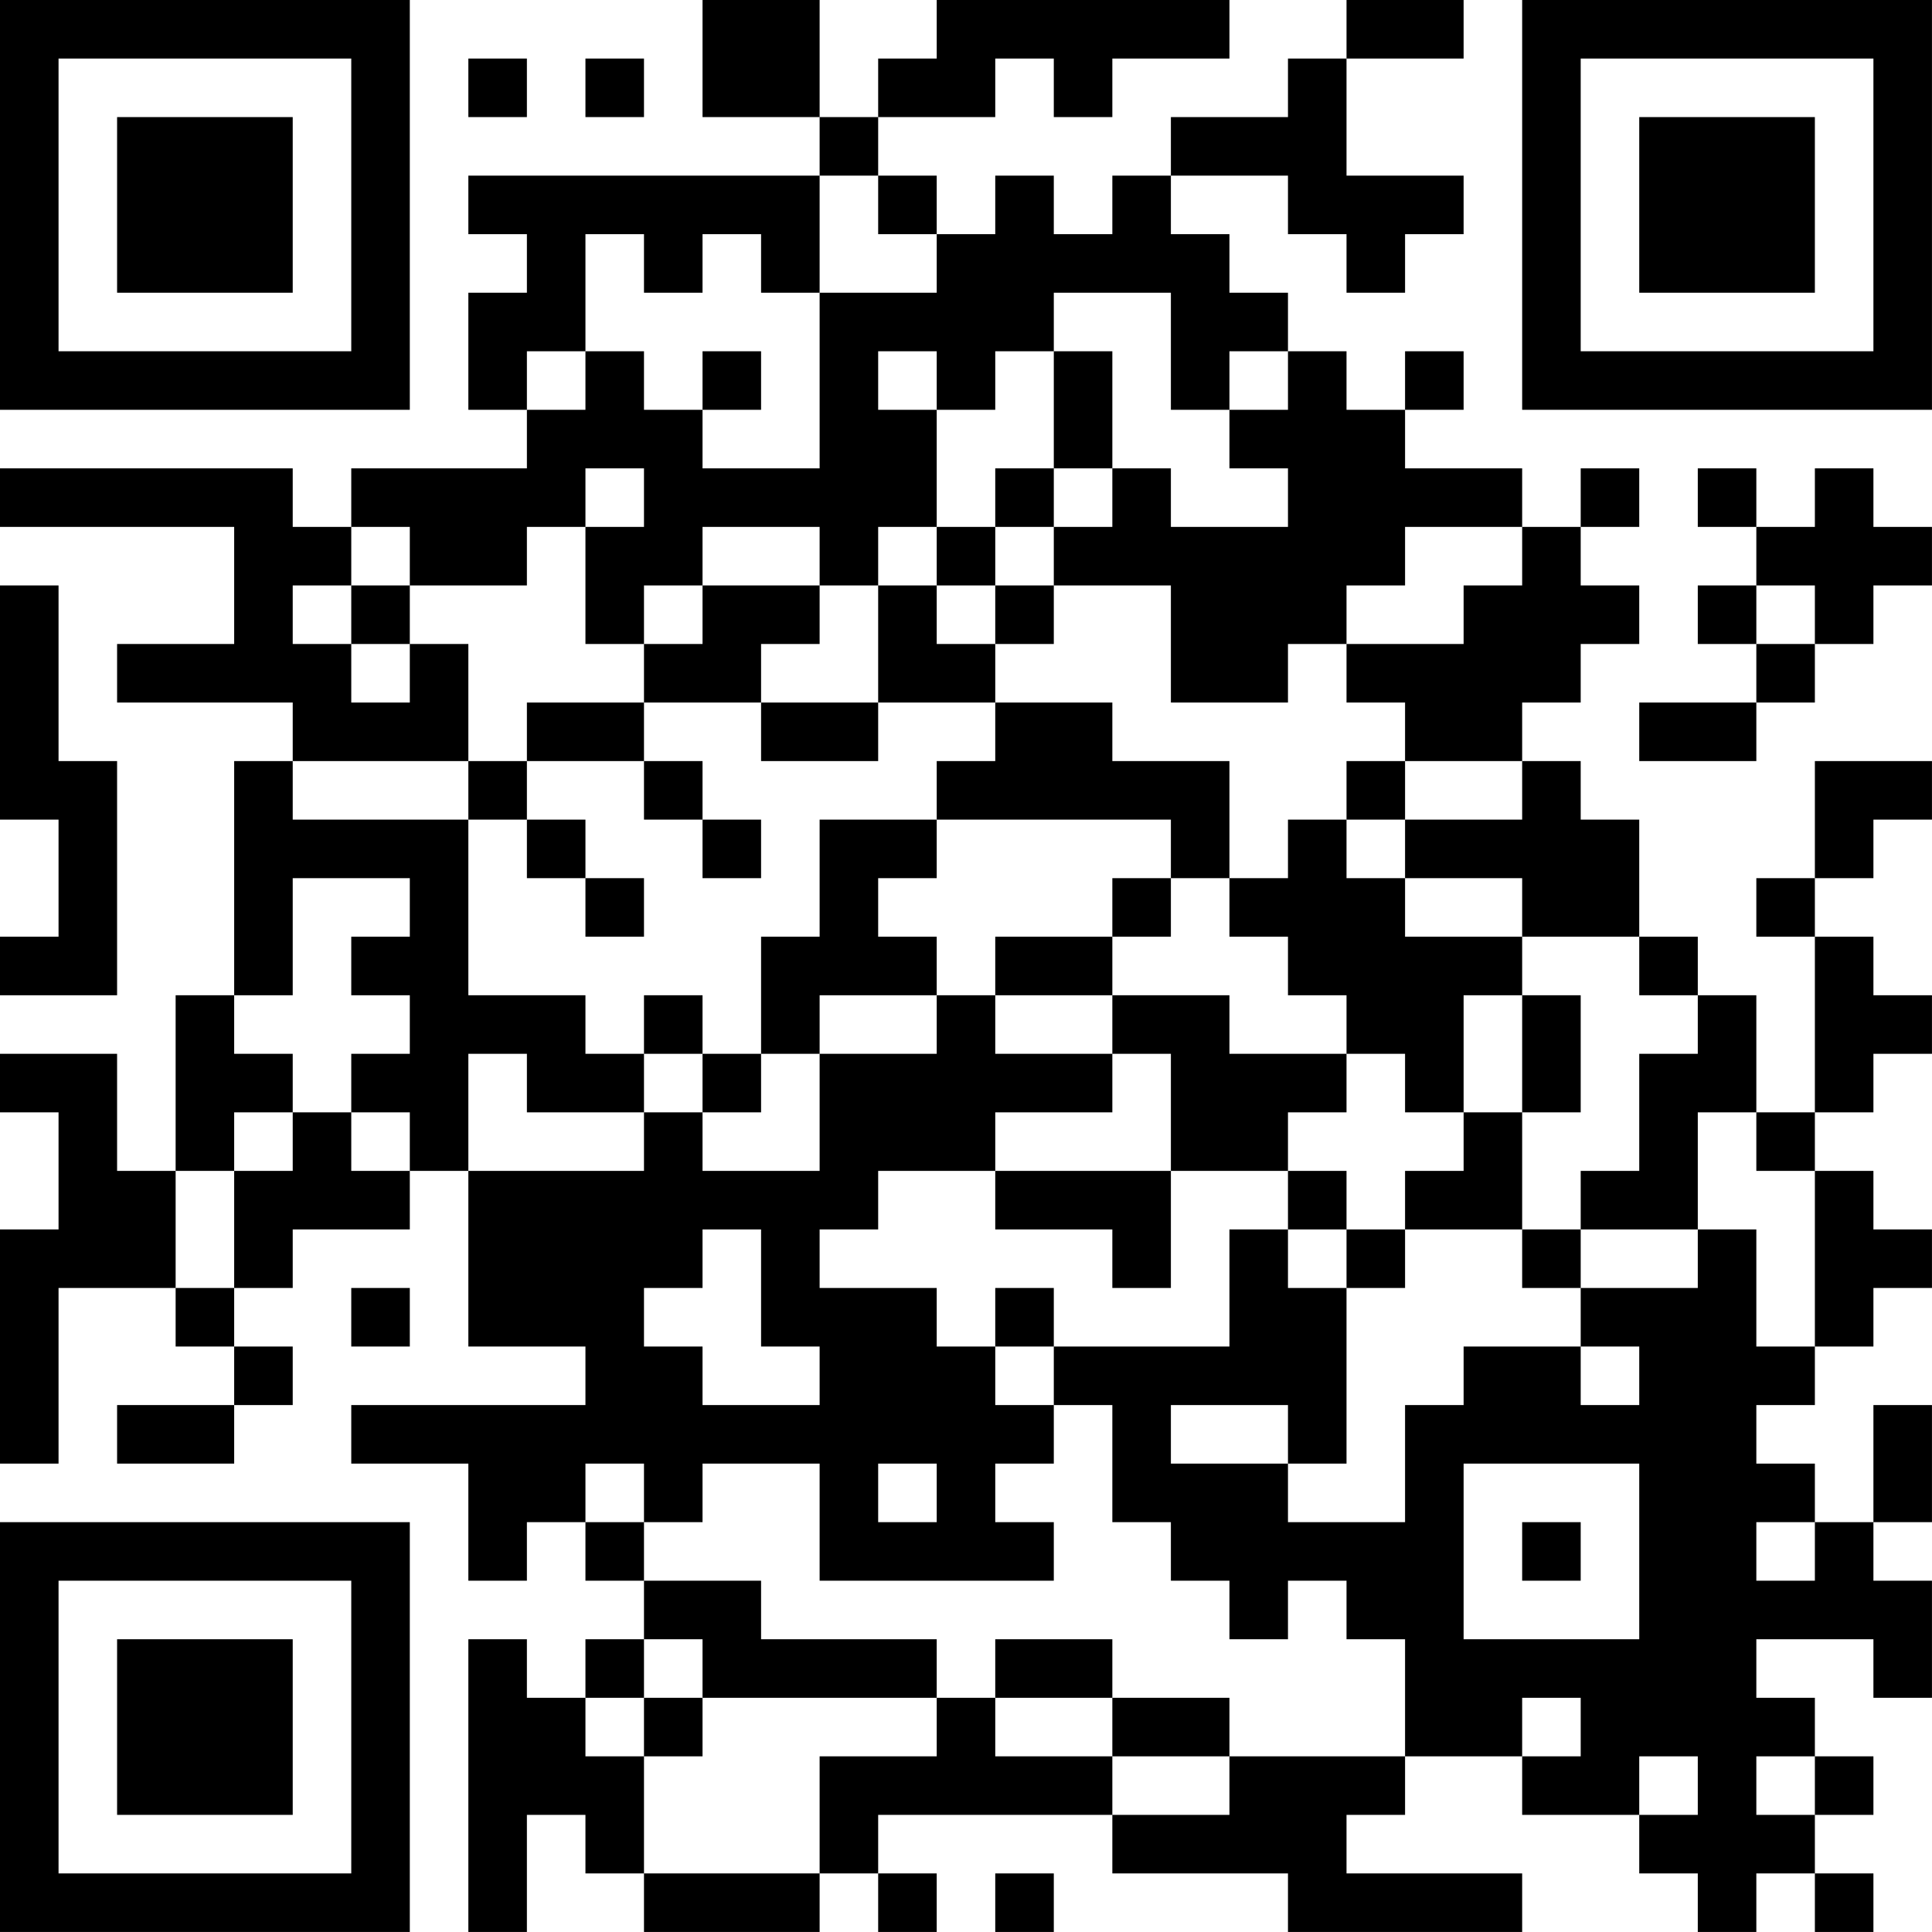 <?xml version="1.0" encoding="UTF-8"?>
<svg xmlns="http://www.w3.org/2000/svg" version="1.1" width="400" height="400" viewBox="0 0 400 400"><rect x="0" y="0" width="400" height="400" fill="#ffffff"/><g transform="scale(12.121)"><g transform="translate(0,0)"><path fill-rule="evenodd" d="M12 0L12 2L14 2L14 3L8 3L8 4L9 4L9 5L8 5L8 7L9 7L9 8L6 8L6 9L5 9L5 8L0 8L0 9L4 9L4 11L2 11L2 12L5 12L5 13L4 13L4 17L3 17L3 20L2 20L2 18L0 18L0 19L1 19L1 21L0 21L0 25L1 25L1 22L3 22L3 23L4 23L4 24L2 24L2 25L4 25L4 24L5 24L5 23L4 23L4 22L5 22L5 21L7 21L7 20L8 20L8 23L10 23L10 24L6 24L6 25L8 25L8 27L9 27L9 26L10 26L10 27L11 27L11 28L10 28L10 29L9 29L9 28L8 28L8 33L9 33L9 31L10 31L10 32L11 32L11 33L14 33L14 32L15 32L15 33L16 33L16 32L15 32L15 31L19 31L19 32L22 32L22 33L26 33L26 32L23 32L23 31L24 31L24 30L26 30L26 31L28 31L28 32L29 32L29 33L30 33L30 32L31 32L31 33L32 33L32 32L31 32L31 31L32 31L32 30L31 30L31 29L30 29L30 28L32 28L32 29L33 29L33 27L32 27L32 26L33 26L33 24L32 24L32 26L31 26L31 25L30 25L30 24L31 24L31 23L32 23L32 22L33 22L33 21L32 21L32 20L31 20L31 19L32 19L32 18L33 18L33 17L32 17L32 16L31 16L31 15L32 15L32 14L33 14L33 13L31 13L31 15L30 15L30 16L31 16L31 19L30 19L30 17L29 17L29 16L28 16L28 14L27 14L27 13L26 13L26 12L27 12L27 11L28 11L28 10L27 10L27 9L28 9L28 8L27 8L27 9L26 9L26 8L24 8L24 7L25 7L25 6L24 6L24 7L23 7L23 6L22 6L22 5L21 5L21 4L20 4L20 3L22 3L22 4L23 4L23 5L24 5L24 4L25 4L25 3L23 3L23 1L25 1L25 0L23 0L23 1L22 1L22 2L20 2L20 3L19 3L19 4L18 4L18 3L17 3L17 4L16 4L16 3L15 3L15 2L17 2L17 1L18 1L18 2L19 2L19 1L21 1L21 0L16 0L16 1L15 1L15 2L14 2L14 0ZM8 1L8 2L9 2L9 1ZM10 1L10 2L11 2L11 1ZM14 3L14 5L13 5L13 4L12 4L12 5L11 5L11 4L10 4L10 6L9 6L9 7L10 7L10 6L11 6L11 7L12 7L12 8L14 8L14 5L16 5L16 4L15 4L15 3ZM18 5L18 6L17 6L17 7L16 7L16 6L15 6L15 7L16 7L16 9L15 9L15 10L14 10L14 9L12 9L12 10L11 10L11 11L10 11L10 9L11 9L11 8L10 8L10 9L9 9L9 10L7 10L7 9L6 9L6 10L5 10L5 11L6 11L6 12L7 12L7 11L8 11L8 13L5 13L5 14L8 14L8 17L10 17L10 18L11 18L11 19L9 19L9 18L8 18L8 20L11 20L11 19L12 19L12 20L14 20L14 18L16 18L16 17L17 17L17 18L19 18L19 19L17 19L17 20L15 20L15 21L14 21L14 22L16 22L16 23L17 23L17 24L18 24L18 25L17 25L17 26L18 26L18 27L14 27L14 25L12 25L12 26L11 26L11 25L10 25L10 26L11 26L11 27L13 27L13 28L16 28L16 29L12 29L12 28L11 28L11 29L10 29L10 30L11 30L11 32L14 32L14 30L16 30L16 29L17 29L17 30L19 30L19 31L21 31L21 30L24 30L24 28L23 28L23 27L22 27L22 28L21 28L21 27L20 27L20 26L19 26L19 24L18 24L18 23L21 23L21 21L22 21L22 22L23 22L23 25L22 25L22 24L20 24L20 25L22 25L22 26L24 26L24 24L25 24L25 23L27 23L27 24L28 24L28 23L27 23L27 22L29 22L29 21L30 21L30 23L31 23L31 20L30 20L30 19L29 19L29 21L27 21L27 20L28 20L28 18L29 18L29 17L28 17L28 16L26 16L26 15L24 15L24 14L26 14L26 13L24 13L24 12L23 12L23 11L25 11L25 10L26 10L26 9L24 9L24 10L23 10L23 11L22 11L22 12L20 12L20 10L18 10L18 9L19 9L19 8L20 8L20 9L22 9L22 8L21 8L21 7L22 7L22 6L21 6L21 7L20 7L20 5ZM12 6L12 7L13 7L13 6ZM18 6L18 8L17 8L17 9L16 9L16 10L15 10L15 12L13 12L13 11L14 11L14 10L12 10L12 11L11 11L11 12L9 12L9 13L8 13L8 14L9 14L9 15L10 15L10 16L11 16L11 15L10 15L10 14L9 14L9 13L11 13L11 14L12 14L12 15L13 15L13 14L12 14L12 13L11 13L11 12L13 12L13 13L15 13L15 12L17 12L17 13L16 13L16 14L14 14L14 16L13 16L13 18L12 18L12 17L11 17L11 18L12 18L12 19L13 19L13 18L14 18L14 17L16 17L16 16L15 16L15 15L16 15L16 14L20 14L20 15L19 15L19 16L17 16L17 17L19 17L19 18L20 18L20 20L17 20L17 21L19 21L19 22L20 22L20 20L22 20L22 21L23 21L23 22L24 22L24 21L26 21L26 22L27 22L27 21L26 21L26 19L27 19L27 17L26 17L26 16L24 16L24 15L23 15L23 14L24 14L24 13L23 13L23 14L22 14L22 15L21 15L21 13L19 13L19 12L17 12L17 11L18 11L18 10L17 10L17 9L18 9L18 8L19 8L19 6ZM29 8L29 9L30 9L30 10L29 10L29 11L30 11L30 12L28 12L28 13L30 13L30 12L31 12L31 11L32 11L32 10L33 10L33 9L32 9L32 8L31 8L31 9L30 9L30 8ZM0 10L0 14L1 14L1 16L0 16L0 17L2 17L2 13L1 13L1 10ZM6 10L6 11L7 11L7 10ZM16 10L16 11L17 11L17 10ZM30 10L30 11L31 11L31 10ZM5 15L5 17L4 17L4 18L5 18L5 19L4 19L4 20L3 20L3 22L4 22L4 20L5 20L5 19L6 19L6 20L7 20L7 19L6 19L6 18L7 18L7 17L6 17L6 16L7 16L7 15ZM20 15L20 16L19 16L19 17L21 17L21 18L23 18L23 19L22 19L22 20L23 20L23 21L24 21L24 20L25 20L25 19L26 19L26 17L25 17L25 19L24 19L24 18L23 18L23 17L22 17L22 16L21 16L21 15ZM12 21L12 22L11 22L11 23L12 23L12 24L14 24L14 23L13 23L13 21ZM6 22L6 23L7 23L7 22ZM17 22L17 23L18 23L18 22ZM15 25L15 26L16 26L16 25ZM25 25L25 28L28 28L28 25ZM26 26L26 27L27 27L27 26ZM30 26L30 27L31 27L31 26ZM17 28L17 29L19 29L19 30L21 30L21 29L19 29L19 28ZM11 29L11 30L12 30L12 29ZM26 29L26 30L27 30L27 29ZM28 30L28 31L29 31L29 30ZM30 30L30 31L31 31L31 30ZM17 32L17 33L18 33L18 32ZM0 0L0 7L7 7L7 0ZM1 1L1 6L6 6L6 1ZM2 2L2 5L5 5L5 2ZM26 0L26 7L33 7L33 0ZM27 1L27 6L32 6L32 1ZM28 2L28 5L31 5L31 2ZM0 26L0 33L7 33L7 26ZM1 27L1 32L6 32L6 27ZM2 28L2 31L5 31L5 28Z" fill="#000000"/></g></g></svg>
